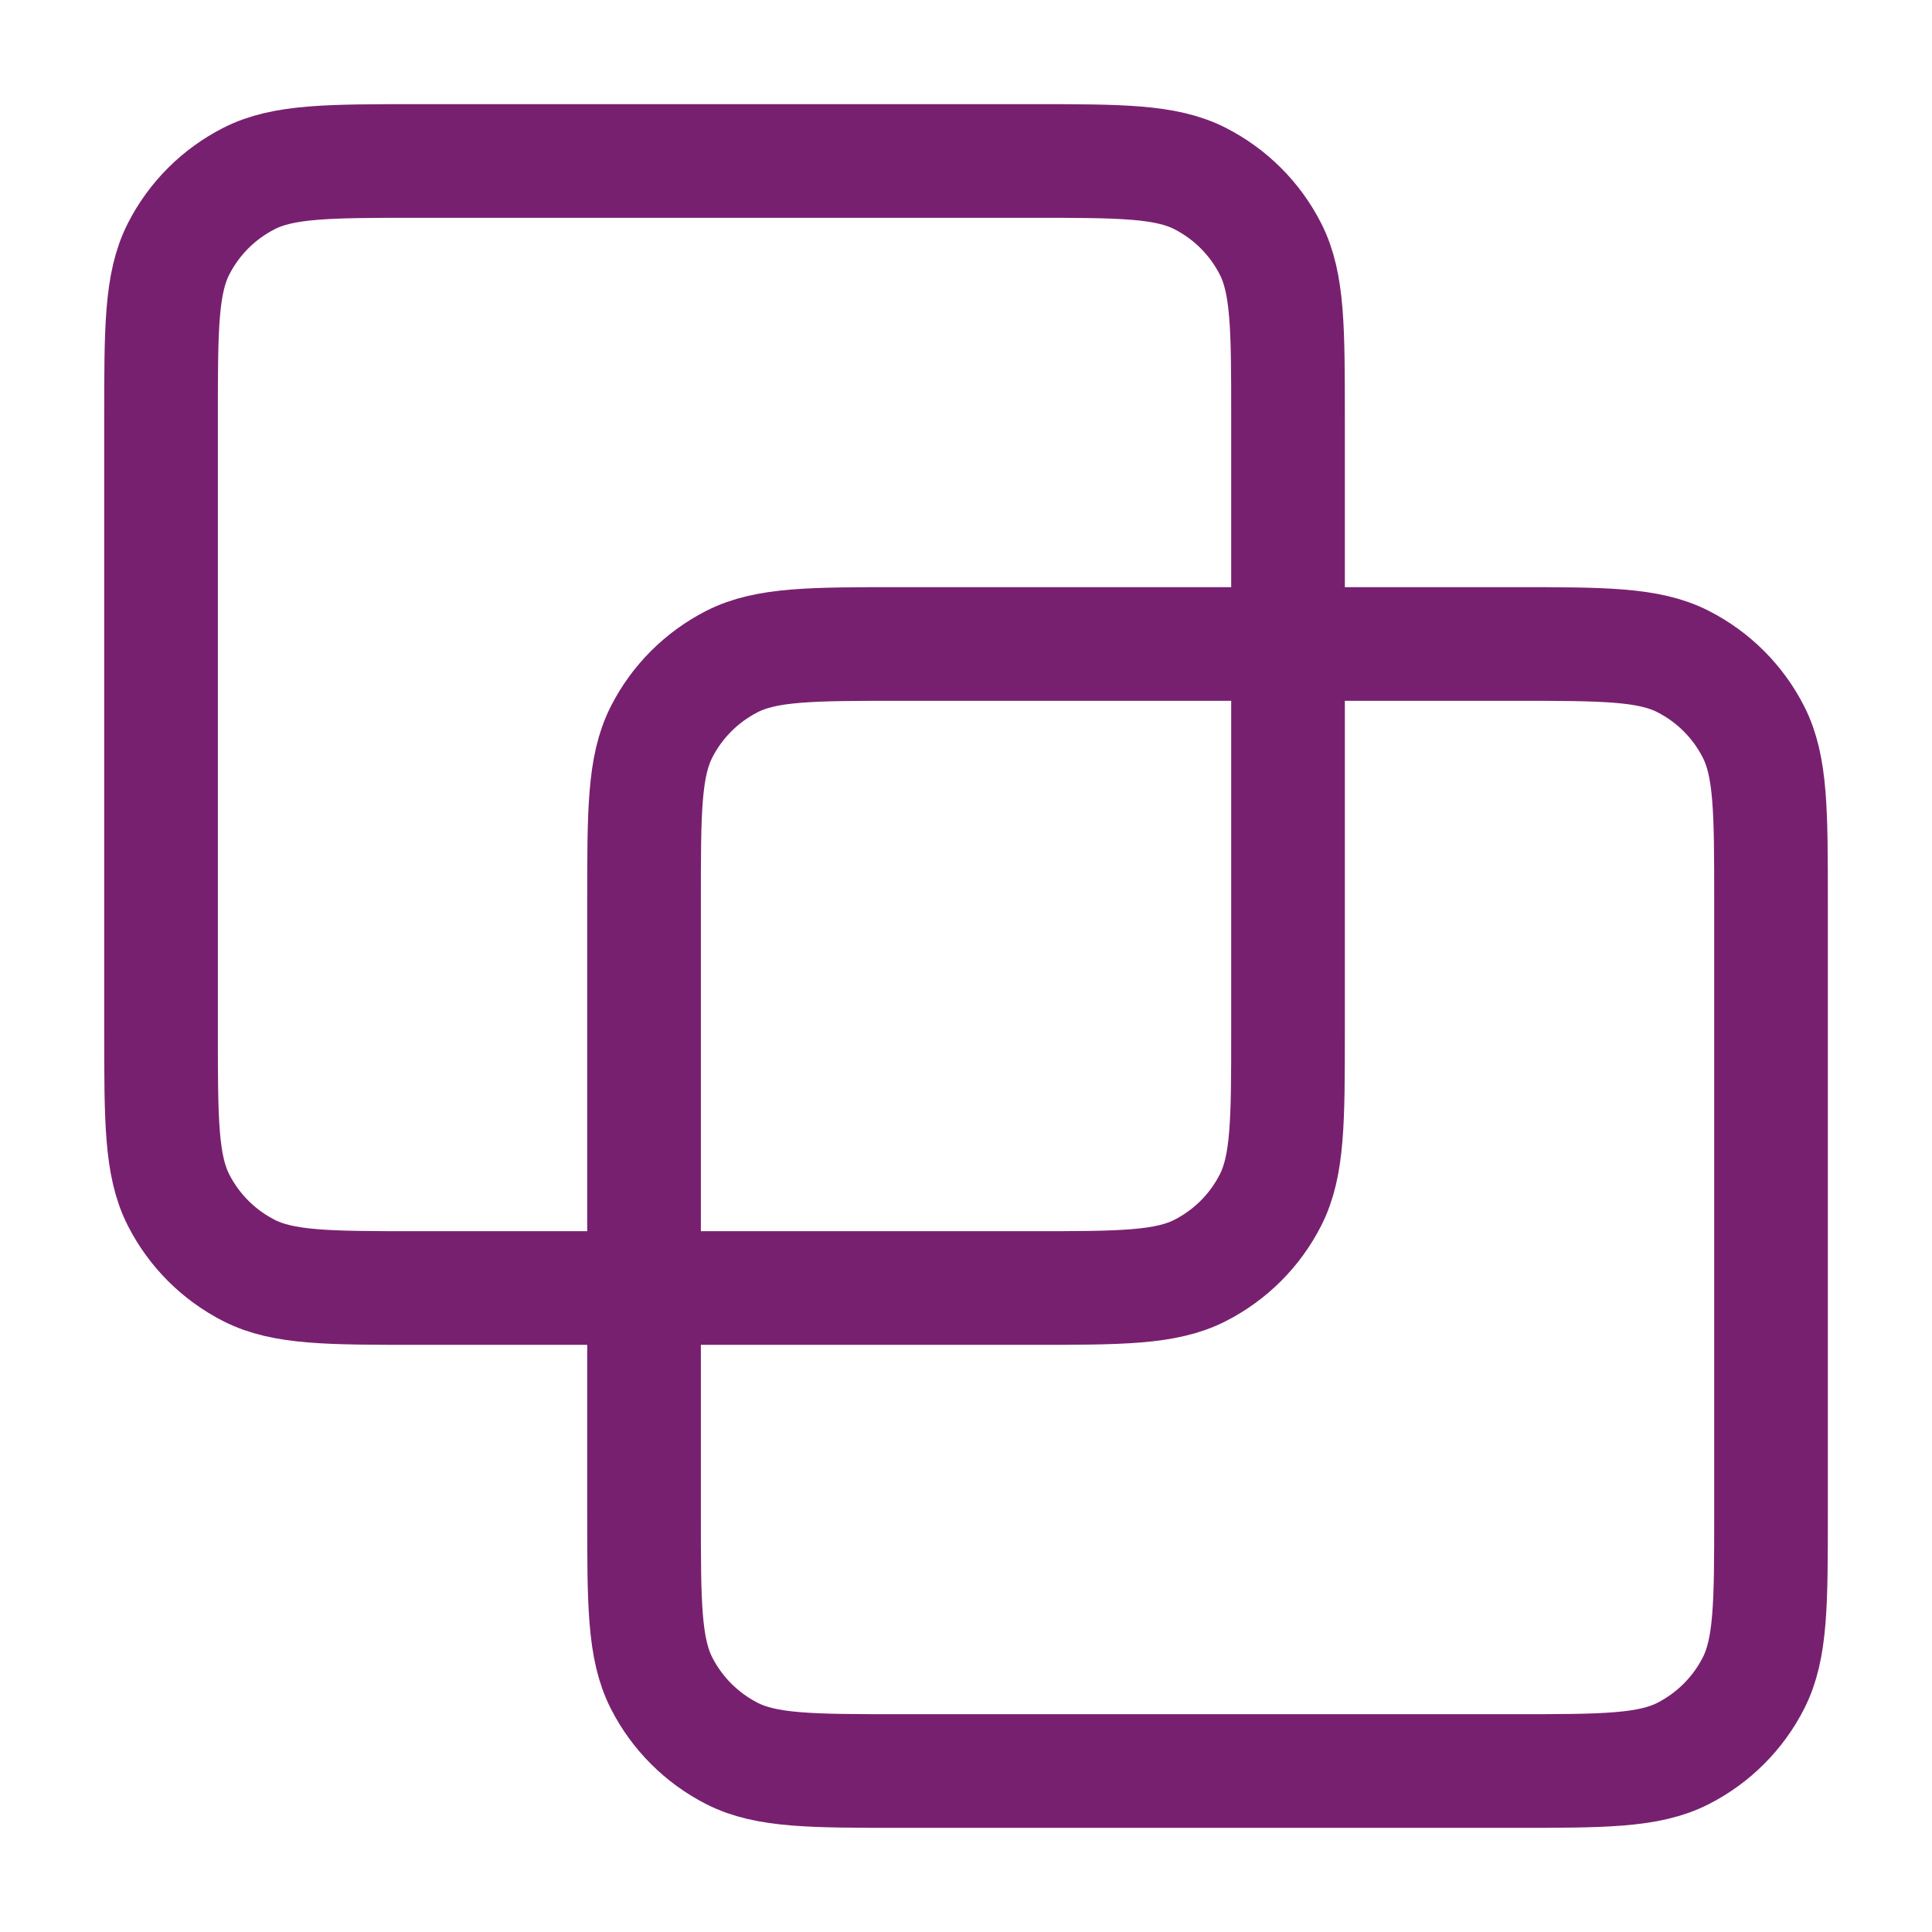 <svg width="34" height="34" viewBox="0 0 34 34" fill="none" xmlns="http://www.w3.org/2000/svg">
<path d="M2.834 7.367C2.834 5.78 2.834 4.986 3.143 4.38C3.414 3.847 3.848 3.414 4.381 3.142C4.987 2.833 5.78 2.833 7.367 2.833H18.134C19.721 2.833 20.514 2.833 21.12 3.142C21.653 3.414 22.087 3.847 22.358 4.38C22.667 4.986 22.667 5.78 22.667 7.367V18.133C22.667 19.72 22.667 20.514 22.358 21.12C22.087 21.653 21.653 22.086 21.12 22.358C20.514 22.667 19.721 22.667 18.134 22.667H7.367C5.78 22.667 4.987 22.667 4.381 22.358C3.848 22.086 3.414 21.653 3.143 21.12C2.834 20.514 2.834 19.72 2.834 18.133V7.367Z" stroke="#782070" stroke-width="2" stroke-linecap="round" stroke-linejoin="round"/>
<path d="M11.334 15.867C11.334 14.28 11.334 13.486 11.643 12.88C11.914 12.347 12.348 11.914 12.881 11.642C13.487 11.333 14.28 11.333 15.867 11.333H26.634C28.221 11.333 29.014 11.333 29.62 11.642C30.153 11.914 30.587 12.347 30.858 12.88C31.167 13.486 31.167 14.28 31.167 15.867V26.633C31.167 28.22 31.167 29.014 30.858 29.62C30.587 30.153 30.153 30.586 29.62 30.858C29.014 31.167 28.221 31.167 26.634 31.167H15.867C14.28 31.167 13.487 31.167 12.881 30.858C12.348 30.586 11.914 30.153 11.643 29.62C11.334 29.014 11.334 28.22 11.334 26.633V15.867Z" stroke="#782070" stroke-width="2" stroke-linecap="round" stroke-linejoin="round"/>
</svg>
